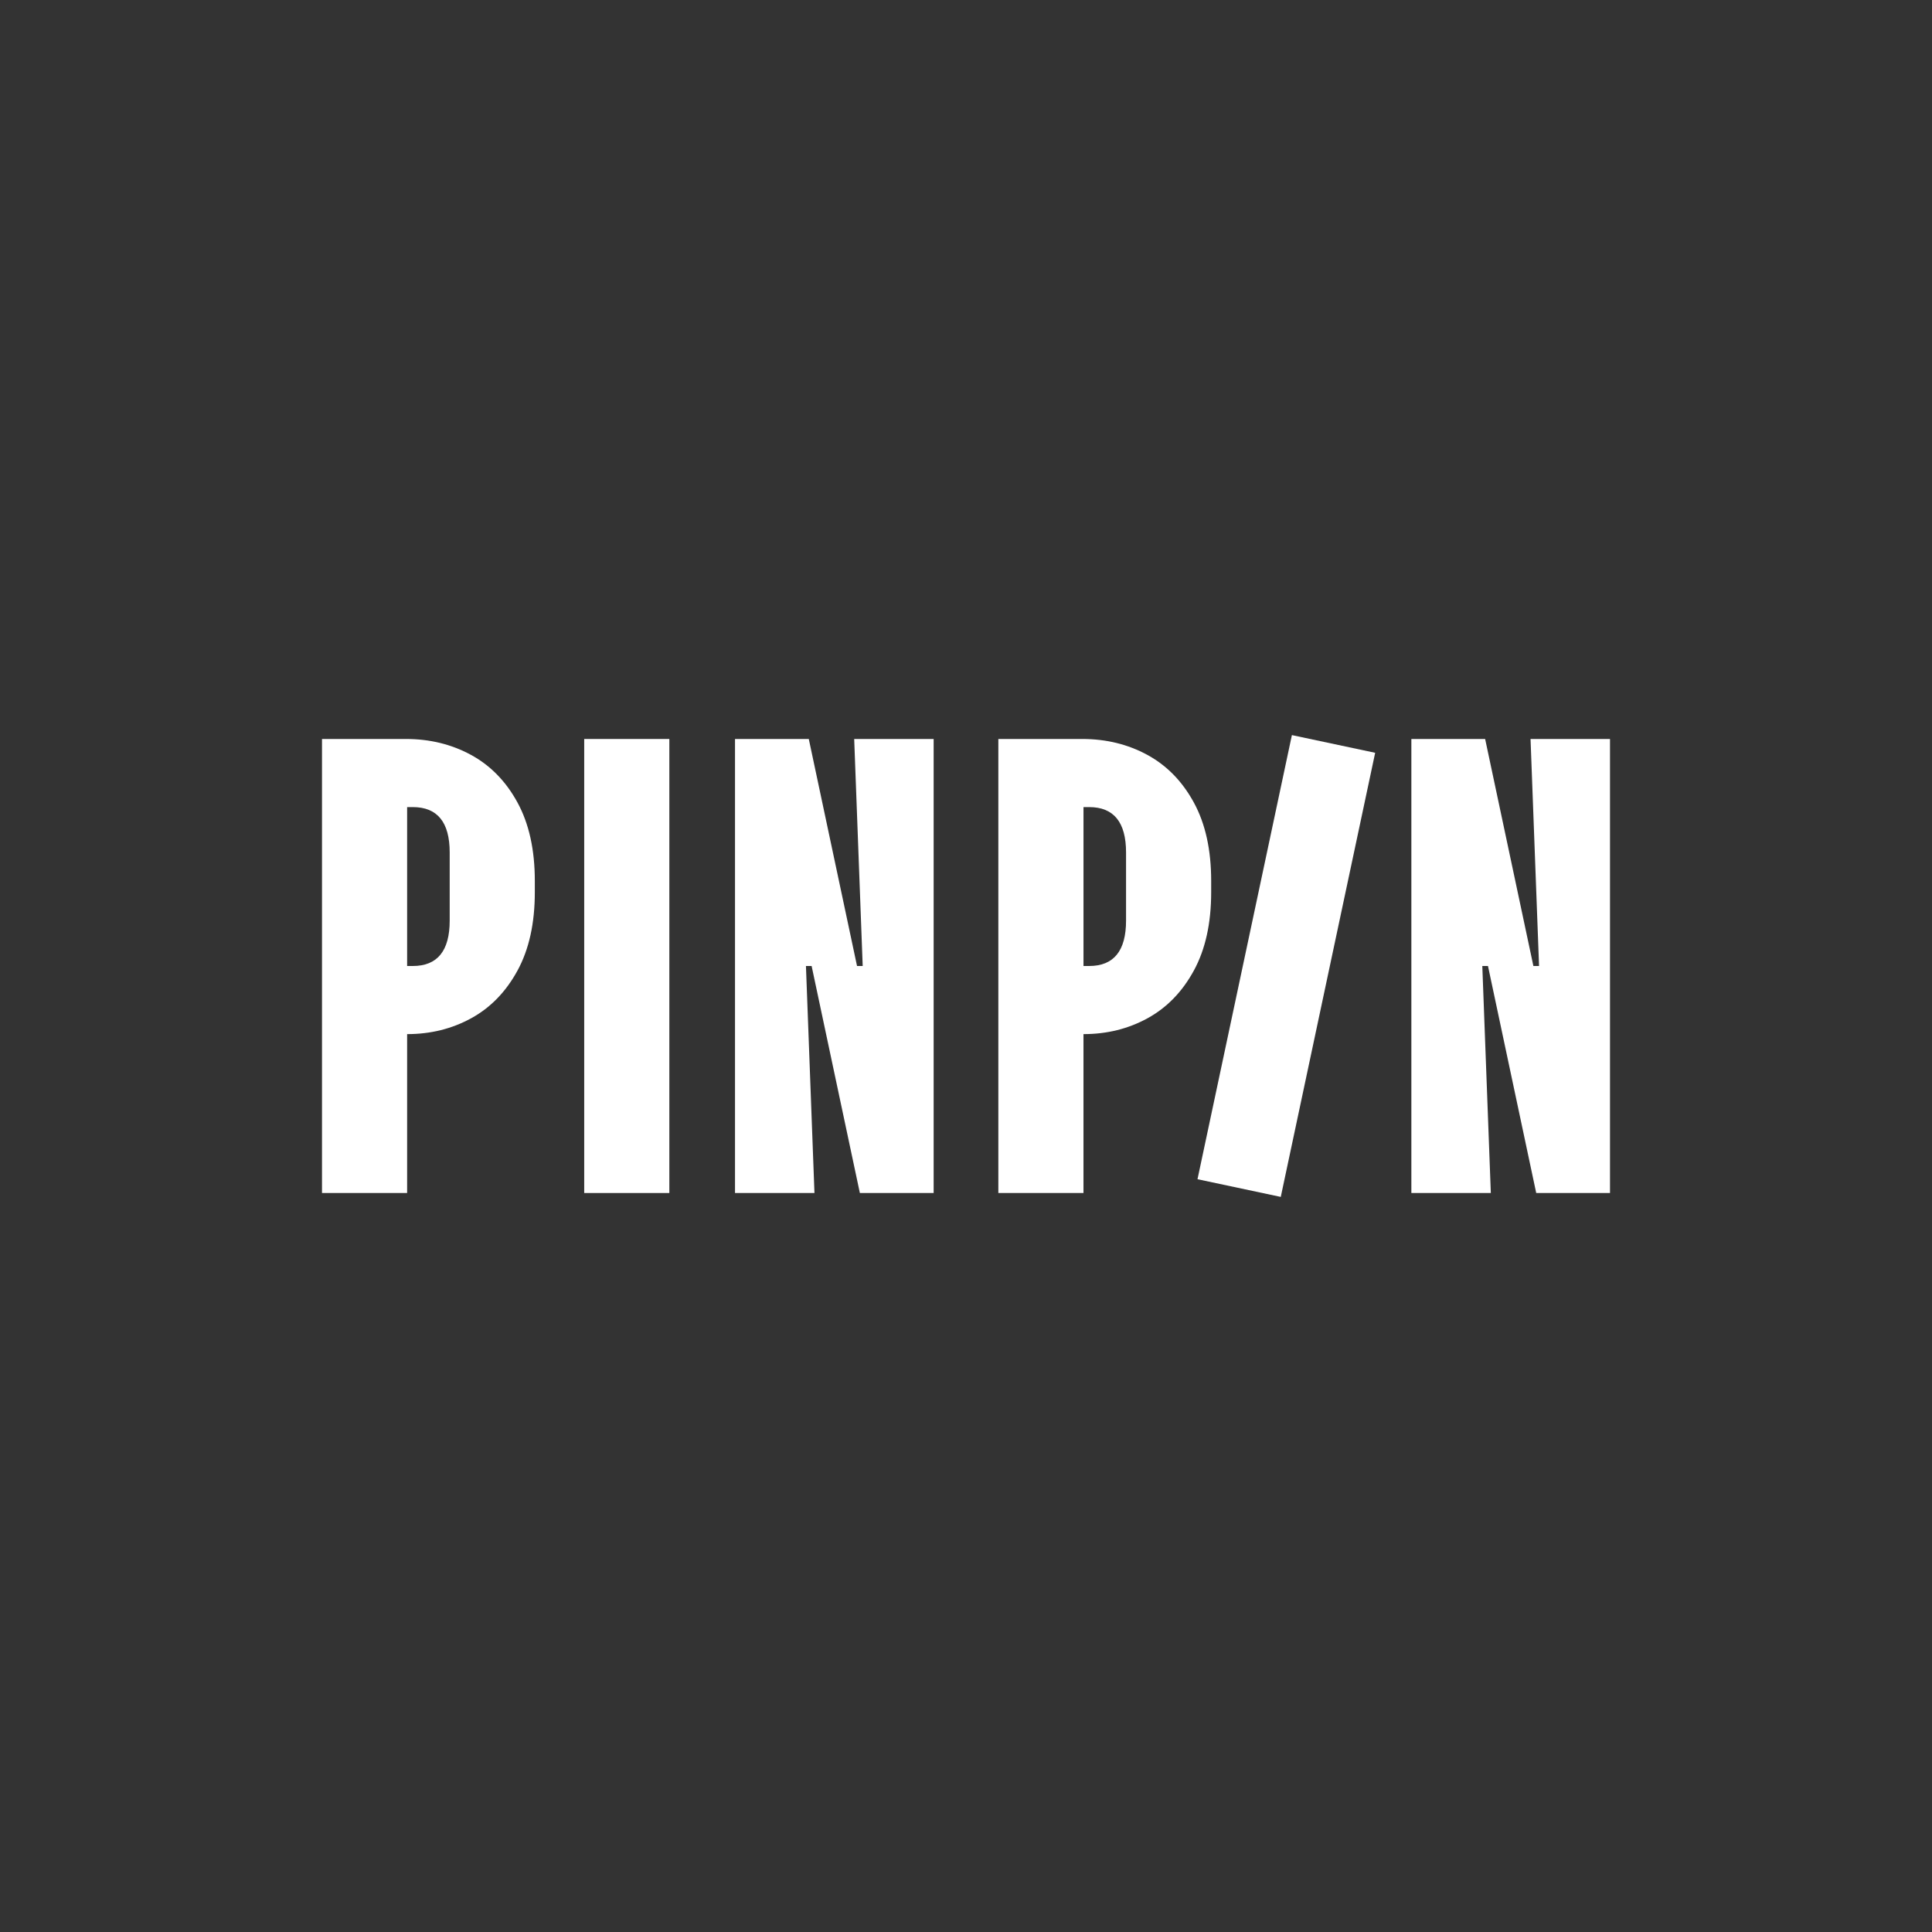<?xml version="1.0" encoding="utf-8"?>
<!-- Generator: Adobe Illustrator 24.1.0, SVG Export Plug-In . SVG Version: 6.00 Build 0)  -->
<svg version="1.1" id="Layer_1" xmlns="http://www.w3.org/2000/svg" xmlns:xlink="http://www.w3.org/1999/xlink" x="0px" y="0px"
	 viewBox="0 0 3000 3000" style="enable-background:new 0 0 3000 3000;" xml:space="preserve">
<rect x="0" y="0" width="3000" height="3000" fill="#333333" stroke="none"/>
<style type="text/css">
	.st0{fill:#FFFFFF;}
</style>
<g>
	<path class="st0" d="M630.43,1147.49c37.01,0,70.64,8.23,100.9,24.68c30.25,16.45,54.34,41.13,72.26,74.03
		c17.92,32.91,26.88,73.45,26.88,121.62v17.63c0,48.18-8.96,88.72-26.88,121.61c-17.93,32.91-41.86,57.59-71.82,74.03
		c-29.96,16.45-63.16,24.68-99.58,24.68v246.75H500v-705.01H630.43z M632.19,1500H641c38.18,0,57.28-23.49,57.28-70.5v-105.75
		c0-47-19.1-70.5-57.28-70.5h-8.81V1500z"/>
	<path class="st0" d="M1039.35,1147.49v705.01H907.16v-705.01H1039.35z"/>
	<path class="st0" d="M1255.88,1147.49l74.91,352.51h8.81l-13.22-352.51h123.38v705.01h-114.56L1260.28,1500h-8.81l13.22,352.51
		h-123.38v-705.01H1255.88z"/>
	<path class="st0" d="M1680.67,1147.49c37.01,0,70.64,8.23,100.9,24.68c30.25,16.45,54.34,41.13,72.26,74.03
		c17.92,32.91,26.88,73.45,26.88,121.62v17.63c0,48.18-8.96,88.72-26.88,121.61c-17.93,32.91-41.86,57.59-71.82,74.03
		c-29.96,16.45-63.16,24.68-99.58,24.68v246.75h-132.19v-705.01H1680.67z M1682.44,1500h8.81c38.18,0,57.28-23.49,57.28-70.5
		v-105.75c0-47-19.1-70.5-57.28-70.5h-8.81V1500z"/>
	<path class="st0" d="M2306.12,1147.49l74.91,352.51h8.81l-13.22-352.51H2500v705.01h-114.56L2310.53,1500h-8.81l13.22,352.51
		h-123.38v-705.01H2306.12z"/>
	<path class="st0" d="M2135.35,1168.94l-146.58,689.61l-129.3-27.48l146.58-689.61L2135.35,1168.94z"/>
</g>
</svg>
